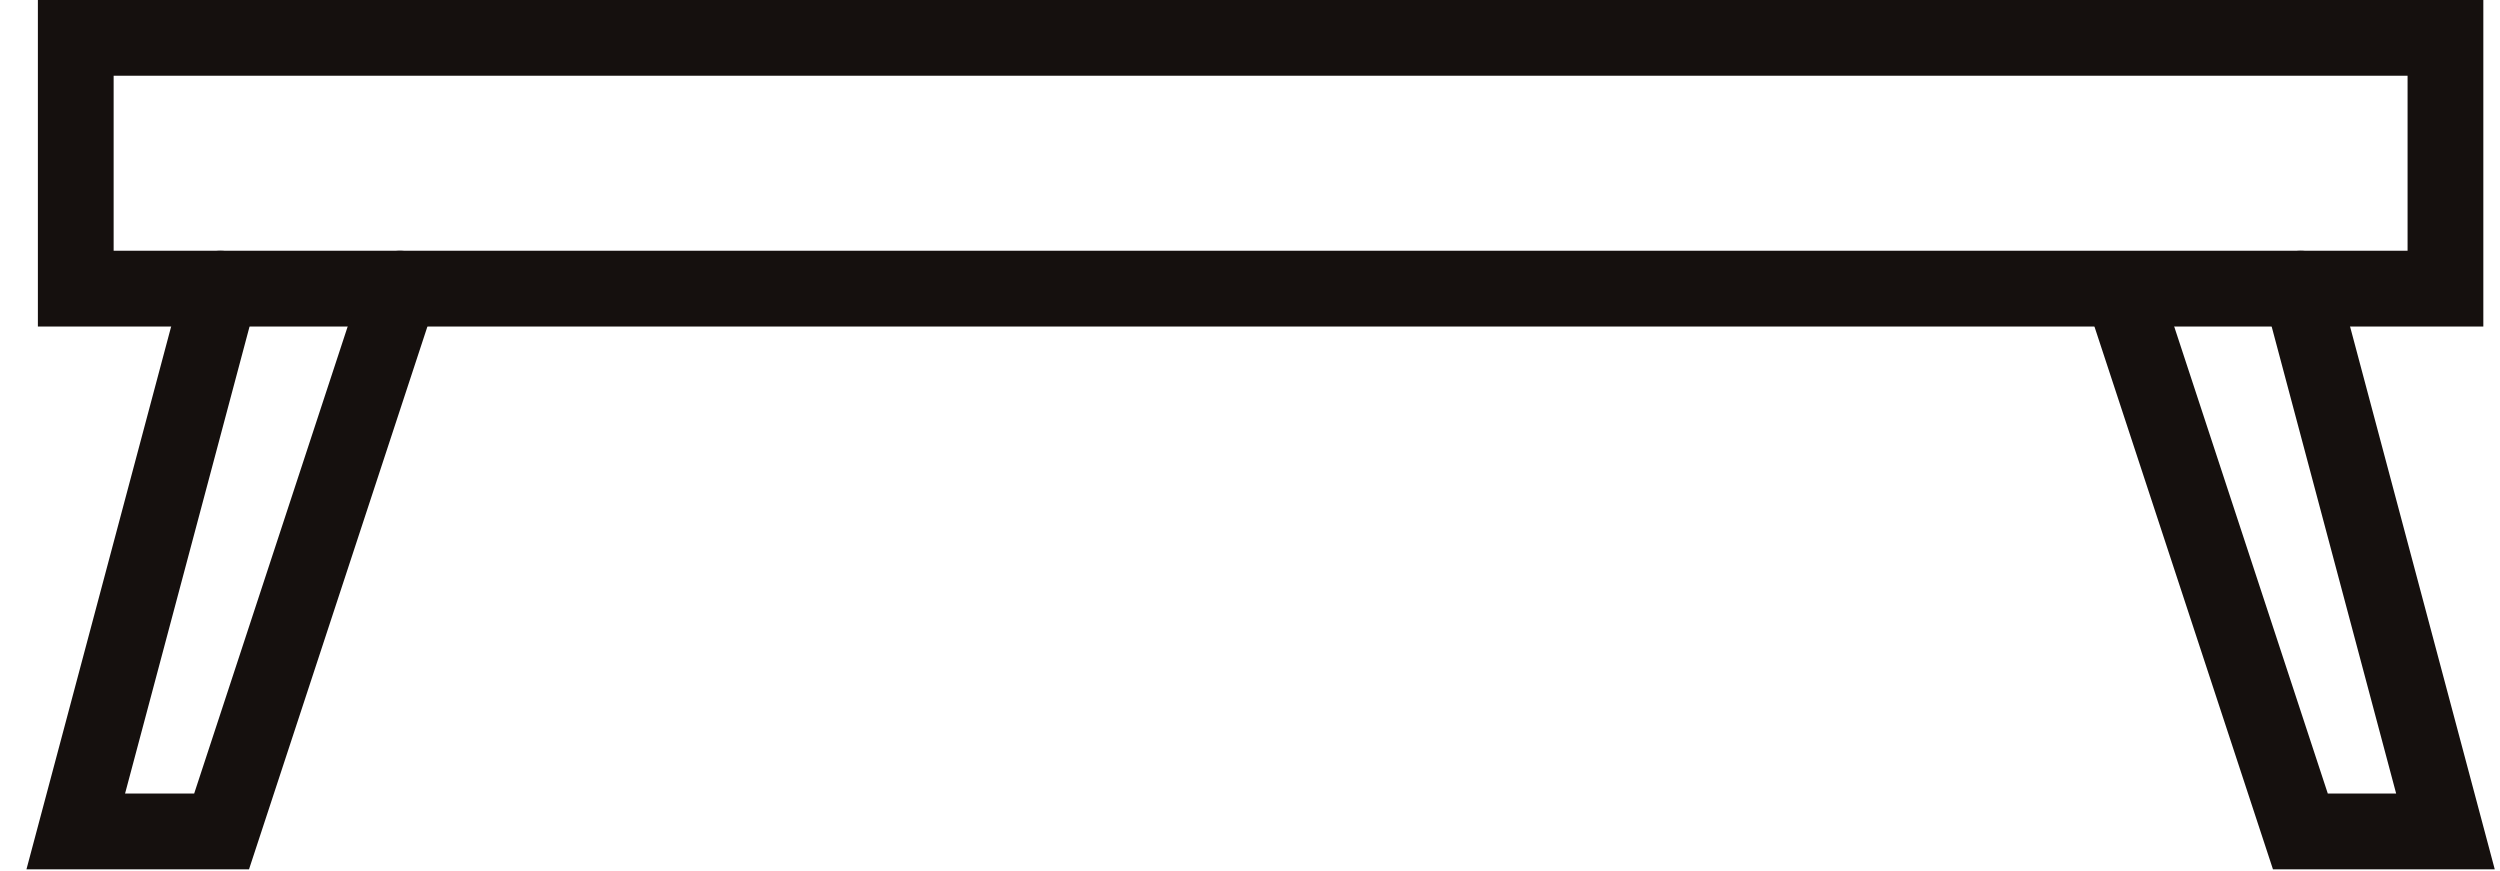 <svg width="66" height="23" viewBox="0 0 66 23" fill="none" xmlns="http://www.w3.org/2000/svg">
<path d="M64.56 1H2V7.62H64.56V1Z" stroke="#15100E" stroke-width="2" stroke-miterlimit="10" stroke-linecap="round"/>
<path d="M56.04 7.69L60.73 21.95H64.56L60.74 7.62" stroke="#15100E" stroke-width="2" stroke-miterlimit="10" stroke-linecap="round"/>
<path d="M10.56 7.62L5.85 21.95H2L5.82 7.62" stroke="#15100E" stroke-width="2" stroke-miterlimit="10" stroke-linecap="round"/>
</svg>
